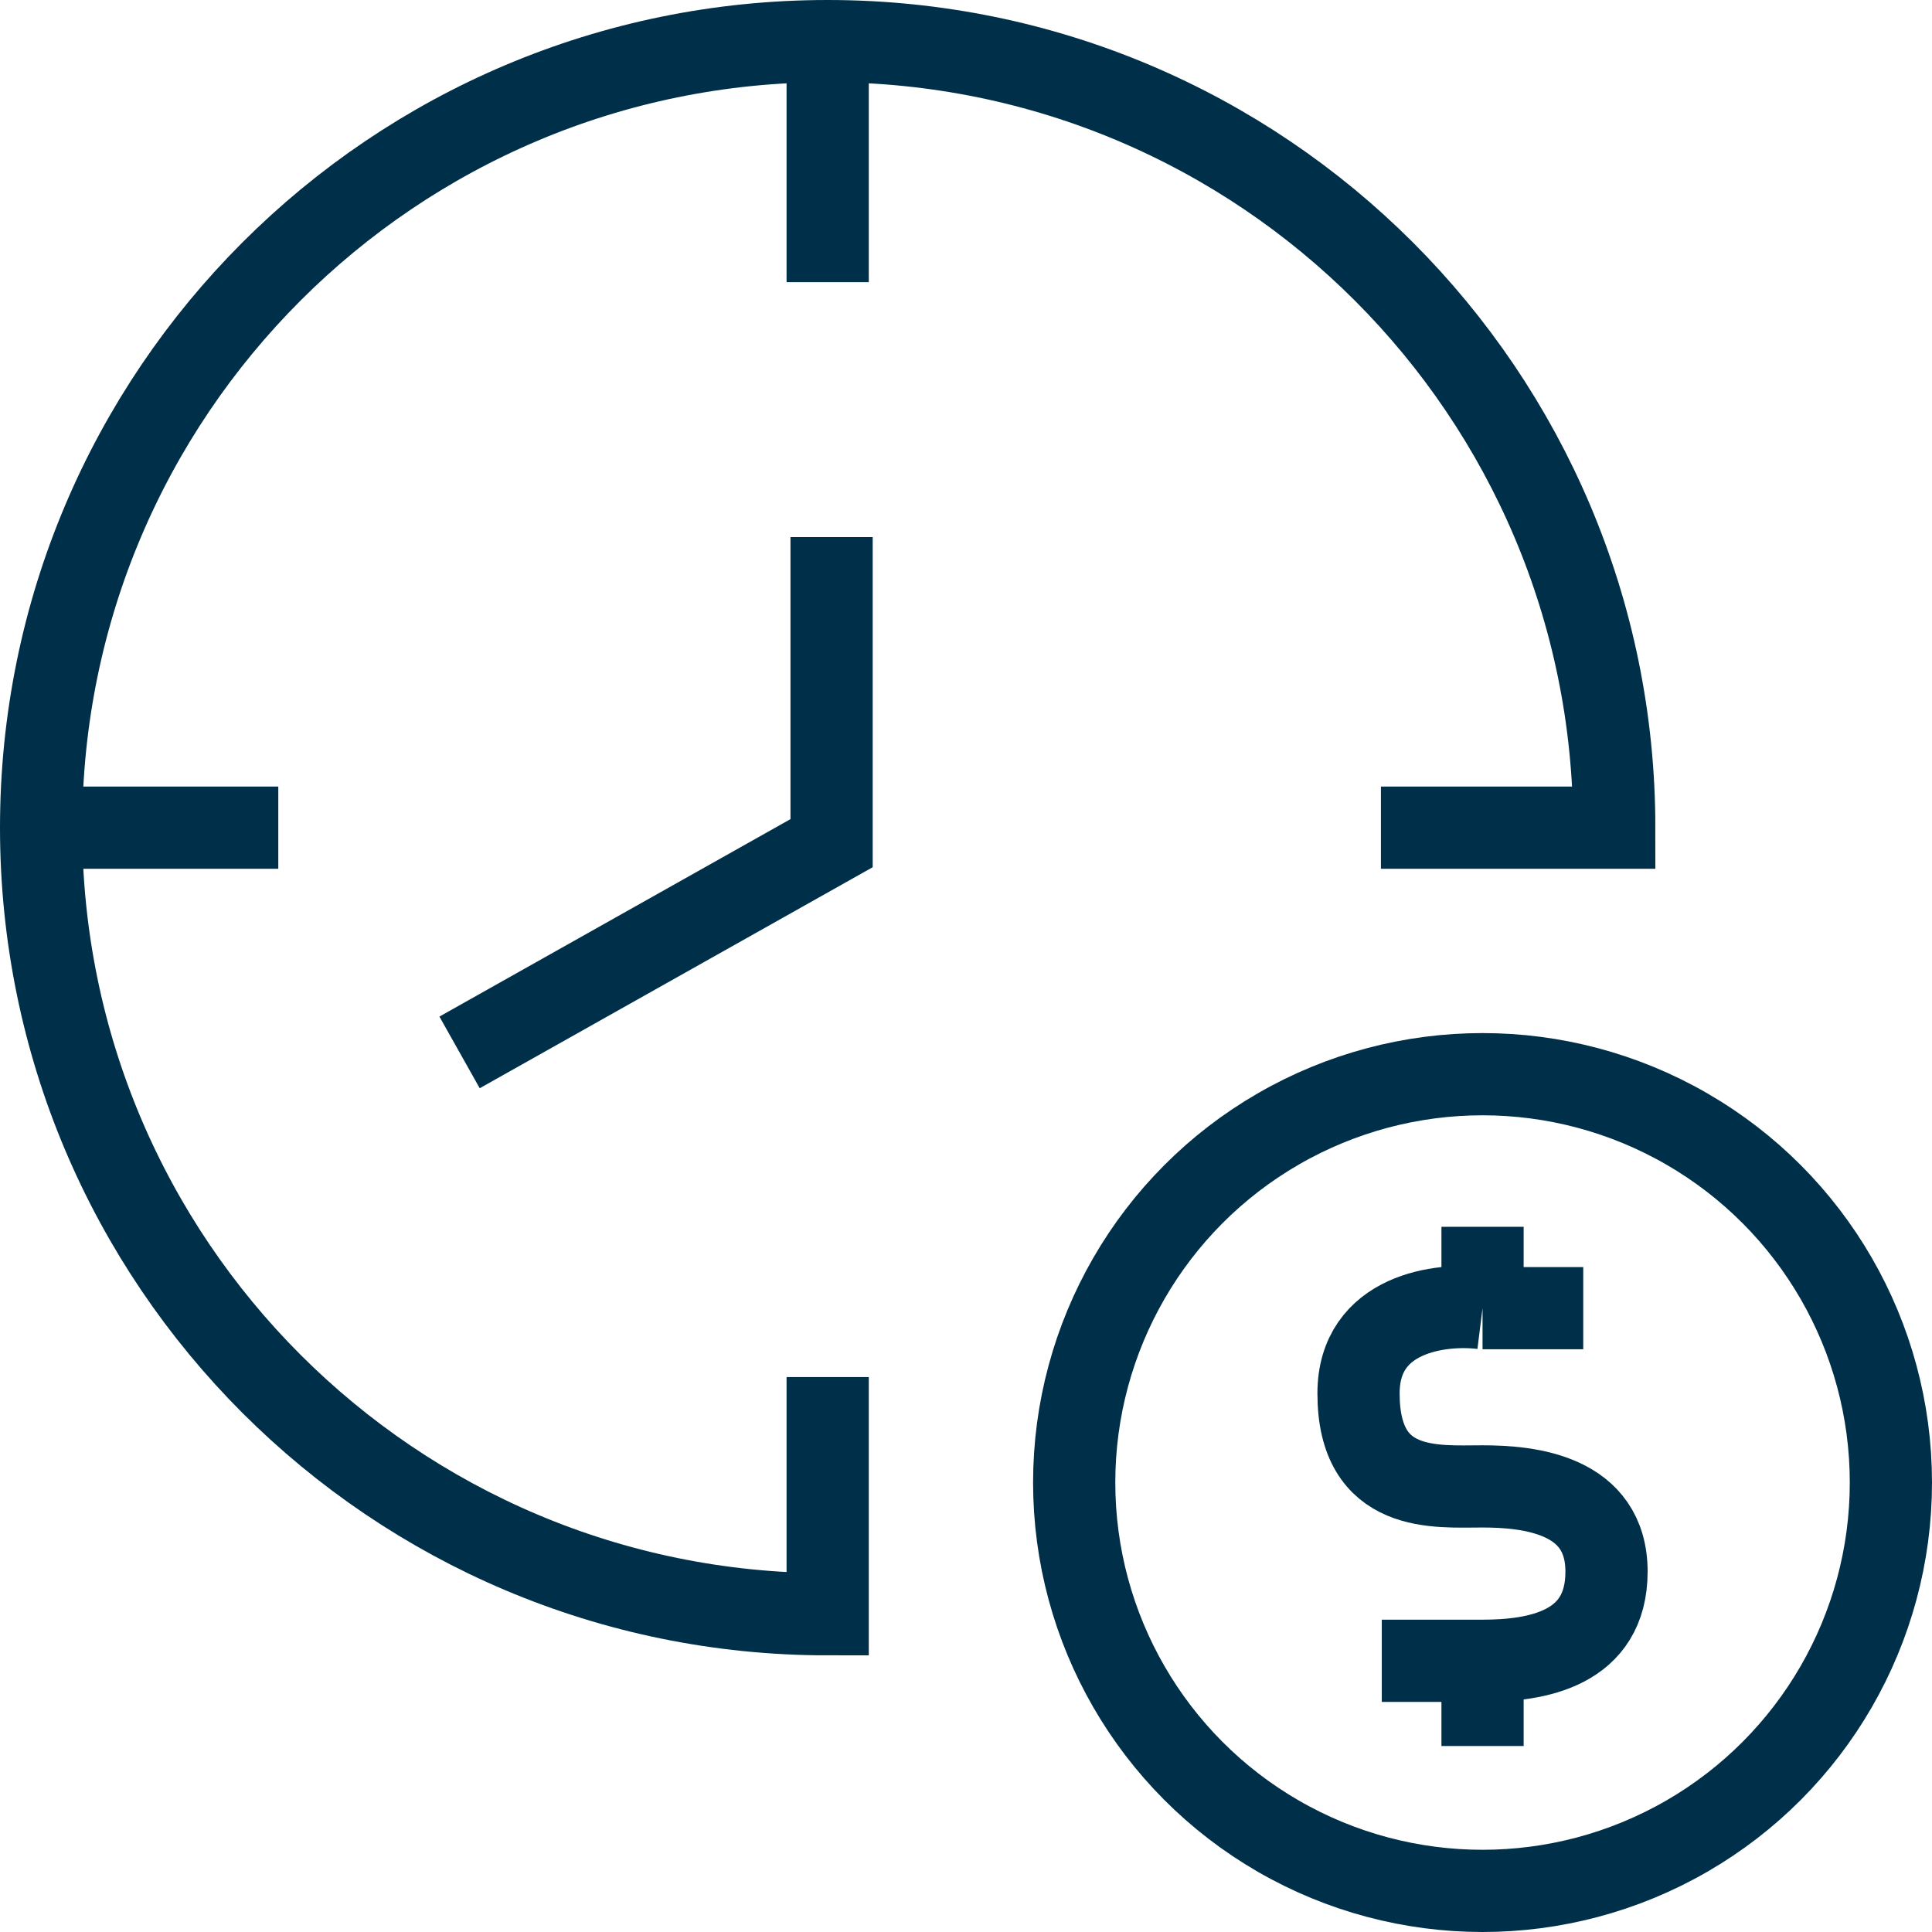 <svg width="47" height="47" viewBox="0 0 47 47" fill="none" xmlns="http://www.w3.org/2000/svg">
<path d="M20.23 13.066V20.512L11.18 25.602" stroke="#003049" stroke-width="2"/>
<circle cx="36.066" cy="36.066" r="9.934" stroke="#003049" stroke-width="2"/>
<path d="M1 20.135C1 30.703 9.567 39.27 20.135 39.27V33.5M1 20.135C1 9.567 9.567 1 20.135 1M1 20.135H6.77M20.135 1C30.703 1 39.27 9.567 39.27 20.135H33.594M20.135 1V6.865" stroke="#003049" stroke-width="2"/>
<path d="M36.066 29.844V31.824M36.066 31.824H38.516M36.066 31.824C35.06 31.698 33.049 31.937 33.049 33.898C33.049 36.348 34.934 36.16 36.066 36.16C37.197 36.16 39.082 36.348 39.082 38.234C39.082 40.119 37.385 40.402 36.066 40.402M36.066 40.402C35.01 40.402 33.992 40.402 33.615 40.402M36.066 40.402V42.475" stroke="#003049" stroke-width="2"/>
</svg>
